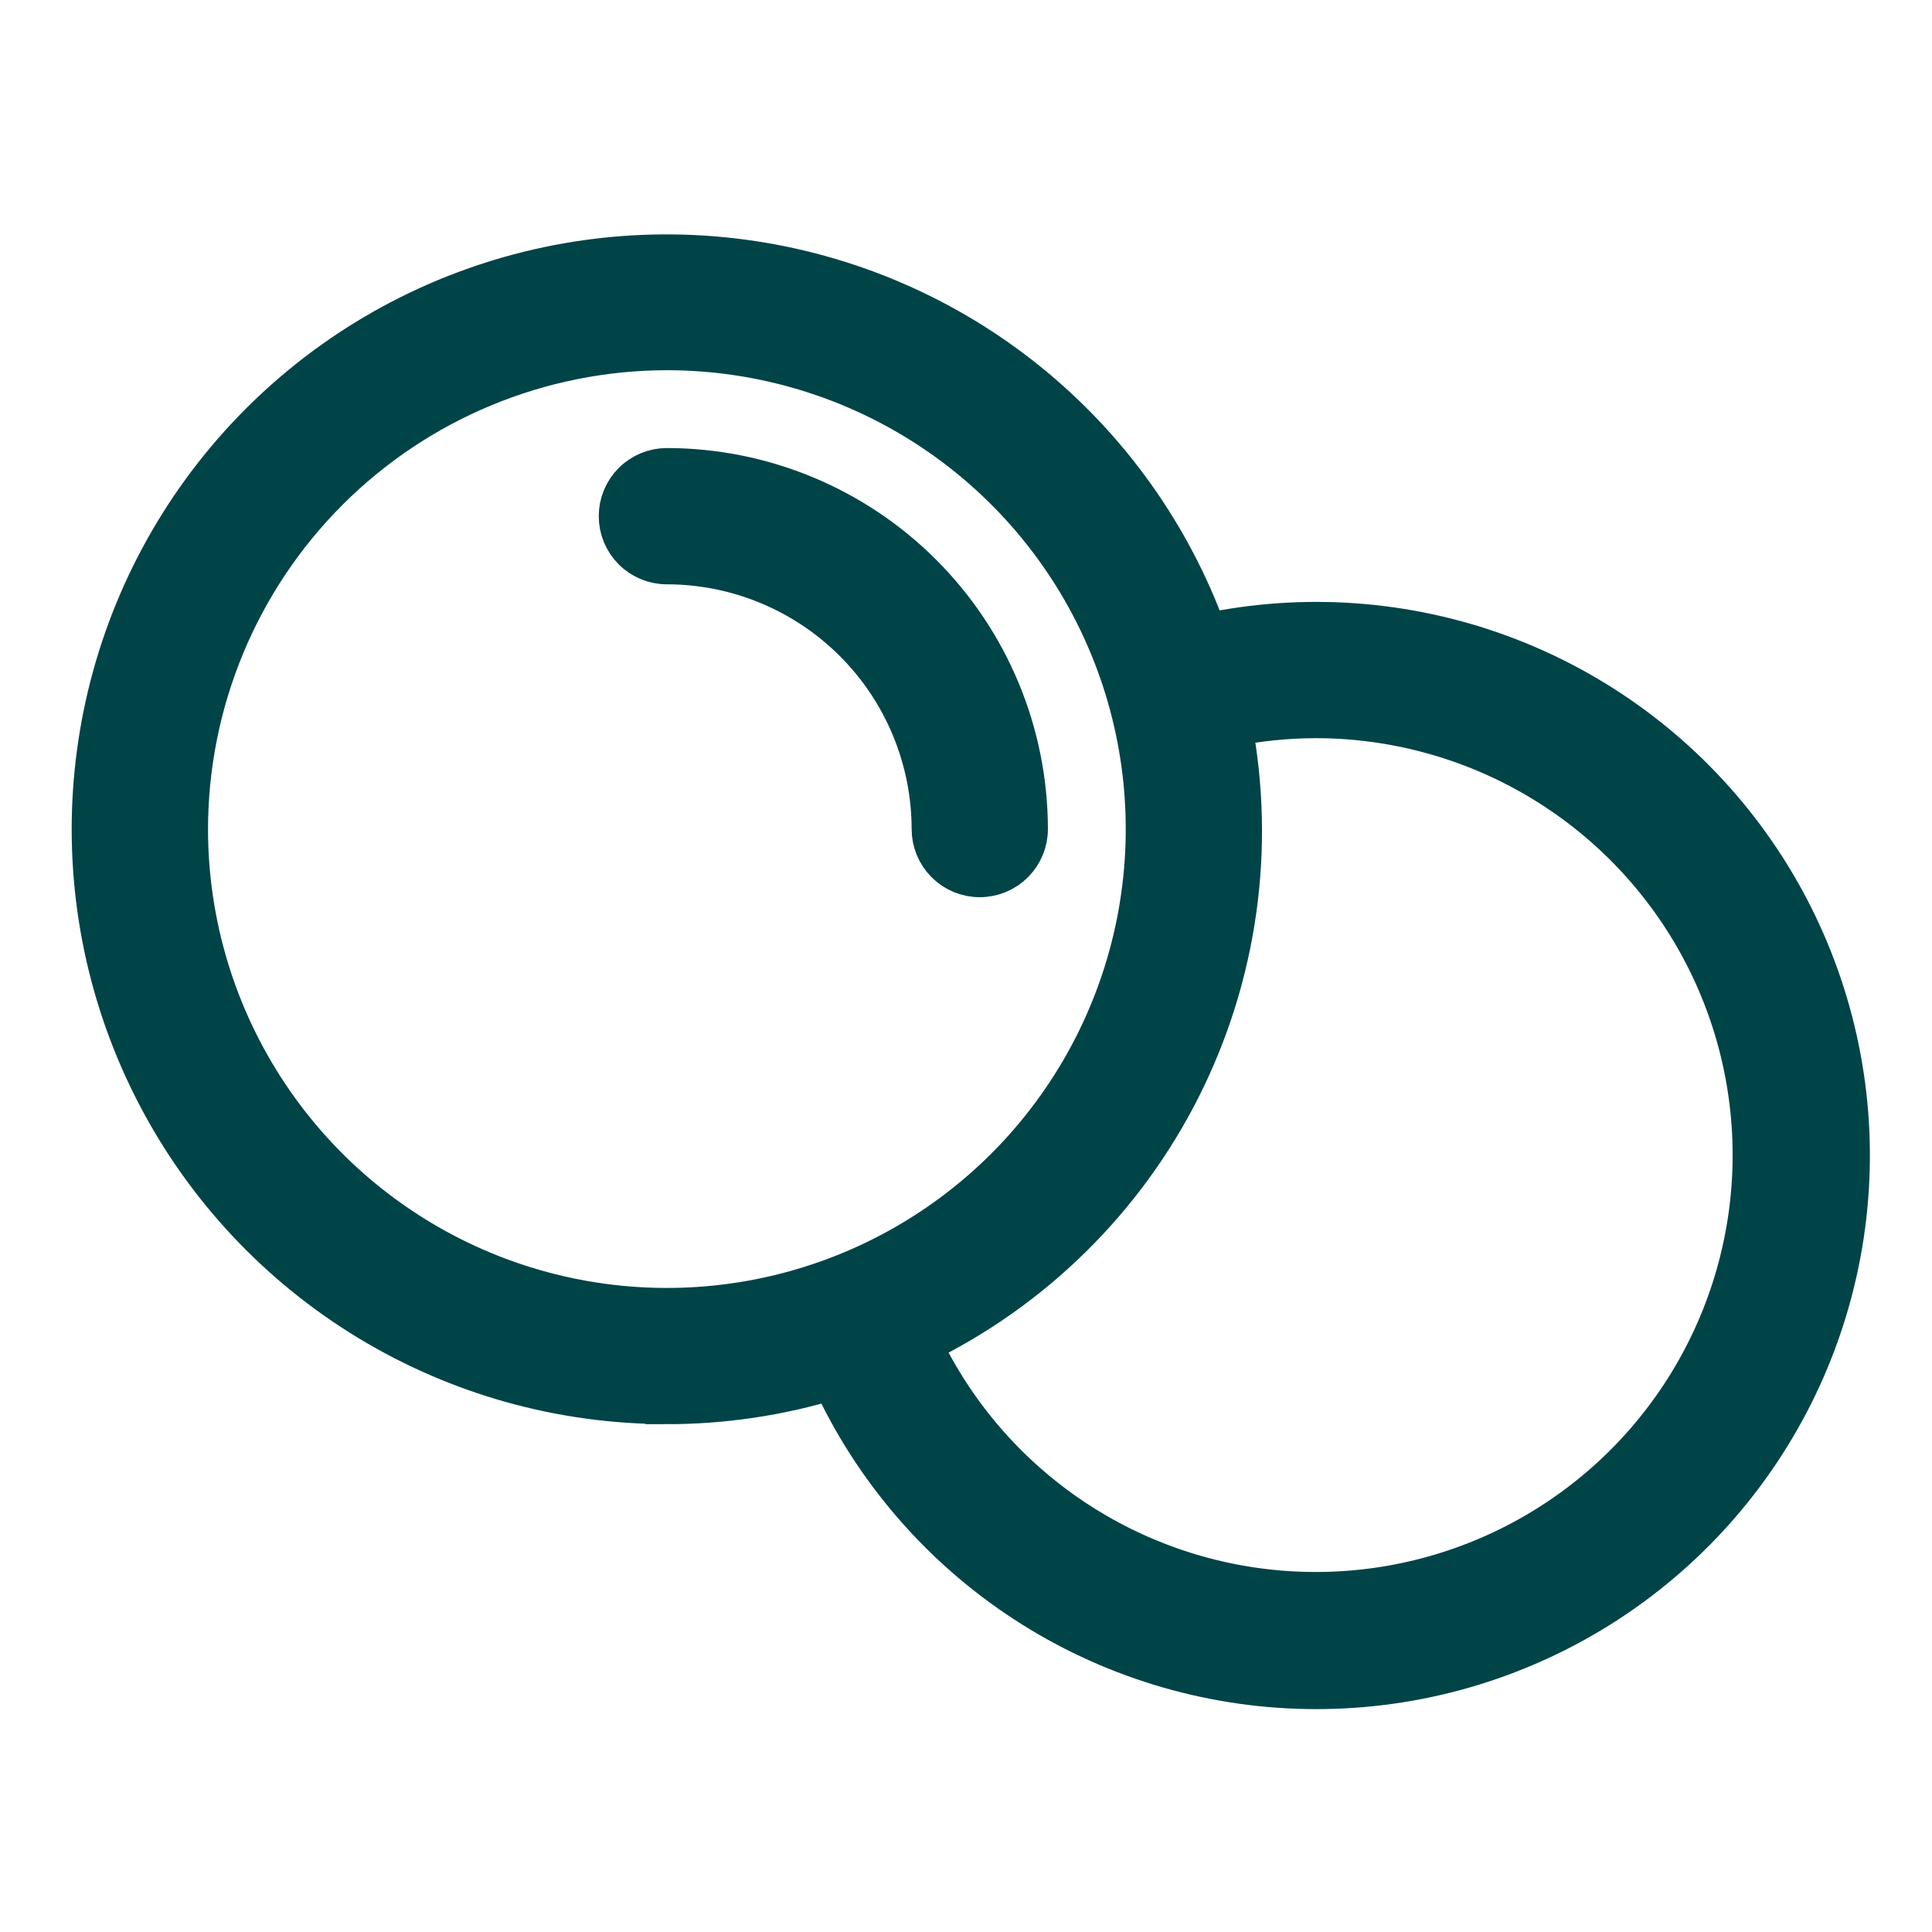 <svg width="136" height="136" viewBox="0 0 136 136" fill="none" xmlns="http://www.w3.org/2000/svg">
<path d="M46.944 98.754C50.902 98.752 54.837 98.167 58.624 97.016C61.575 103.424 66.276 108.869 72.185 112.724C78.094 116.579 84.972 118.687 92.026 118.806C99.081 118.925 106.025 117.05 112.061 113.397C118.097 109.743 122.979 104.46 126.144 98.155C129.31 91.849 130.632 84.778 129.957 77.755C129.282 70.732 126.637 64.043 122.328 58.456C118.019 52.869 112.22 48.613 105.599 46.176C98.978 43.739 91.803 43.221 84.901 44.682C82.394 37.728 78.026 31.595 72.273 26.953C66.52 22.311 59.603 19.338 52.276 18.357C44.949 17.376 37.493 18.426 30.722 21.392C23.951 24.357 18.124 29.125 13.876 35.175C9.629 41.225 7.124 48.326 6.635 55.702C6.145 63.078 7.691 70.447 11.102 77.005C14.513 83.563 19.66 89.058 25.98 92.892C32.3 96.726 39.552 98.751 46.944 98.747V98.754ZM92.564 50.463C98.085 50.454 103.508 51.926 108.267 54.727C113.025 57.528 116.944 61.554 119.616 66.386C122.287 71.219 123.612 76.679 123.453 82.198C123.294 87.717 121.657 93.093 118.712 97.763C115.767 102.434 111.623 106.228 106.711 108.751C101.8 111.273 96.301 112.431 90.789 112.103C85.278 111.776 79.955 109.975 75.376 106.889C70.798 103.802 67.132 99.544 64.761 94.557C72.676 90.713 79.106 84.372 83.061 76.511C87.015 68.65 88.273 59.707 86.641 51.061C88.592 50.67 90.575 50.47 92.564 50.463ZM46.944 24.561C53.629 24.561 60.165 26.544 65.723 30.258C71.282 33.972 75.614 39.251 78.172 45.428C80.731 51.604 81.4 58.4 80.096 64.957C78.791 71.514 75.572 77.537 70.844 82.264C66.117 86.991 60.094 90.21 53.537 91.514C46.98 92.818 40.184 92.148 34.008 89.59C27.831 87.031 22.553 82.698 18.839 77.14C15.125 71.581 13.143 65.046 13.143 58.36C13.154 49.399 16.718 40.808 23.055 34.472C29.392 28.135 37.983 24.571 46.944 24.561Z" fill="#004448" stroke="#004448" stroke-width="3"/>
<path d="M46.944 39.632C51.91 39.637 56.67 41.612 60.181 45.123C63.692 48.635 65.667 53.395 65.673 58.361C65.673 59.235 66.02 60.073 66.638 60.692C67.257 61.31 68.095 61.657 68.969 61.657C69.844 61.657 70.682 61.31 71.3 60.692C71.919 60.073 72.266 59.235 72.266 58.361C72.259 51.647 69.588 45.211 64.841 40.464C60.094 35.716 53.658 33.046 46.944 33.039C46.07 33.039 45.231 33.386 44.613 34.004C43.995 34.622 43.648 35.461 43.648 36.335C43.648 37.209 43.995 38.048 44.613 38.666C45.231 39.285 46.07 39.632 46.944 39.632Z" fill="#004448" stroke="#004448" stroke-width="3"/>
</svg>
